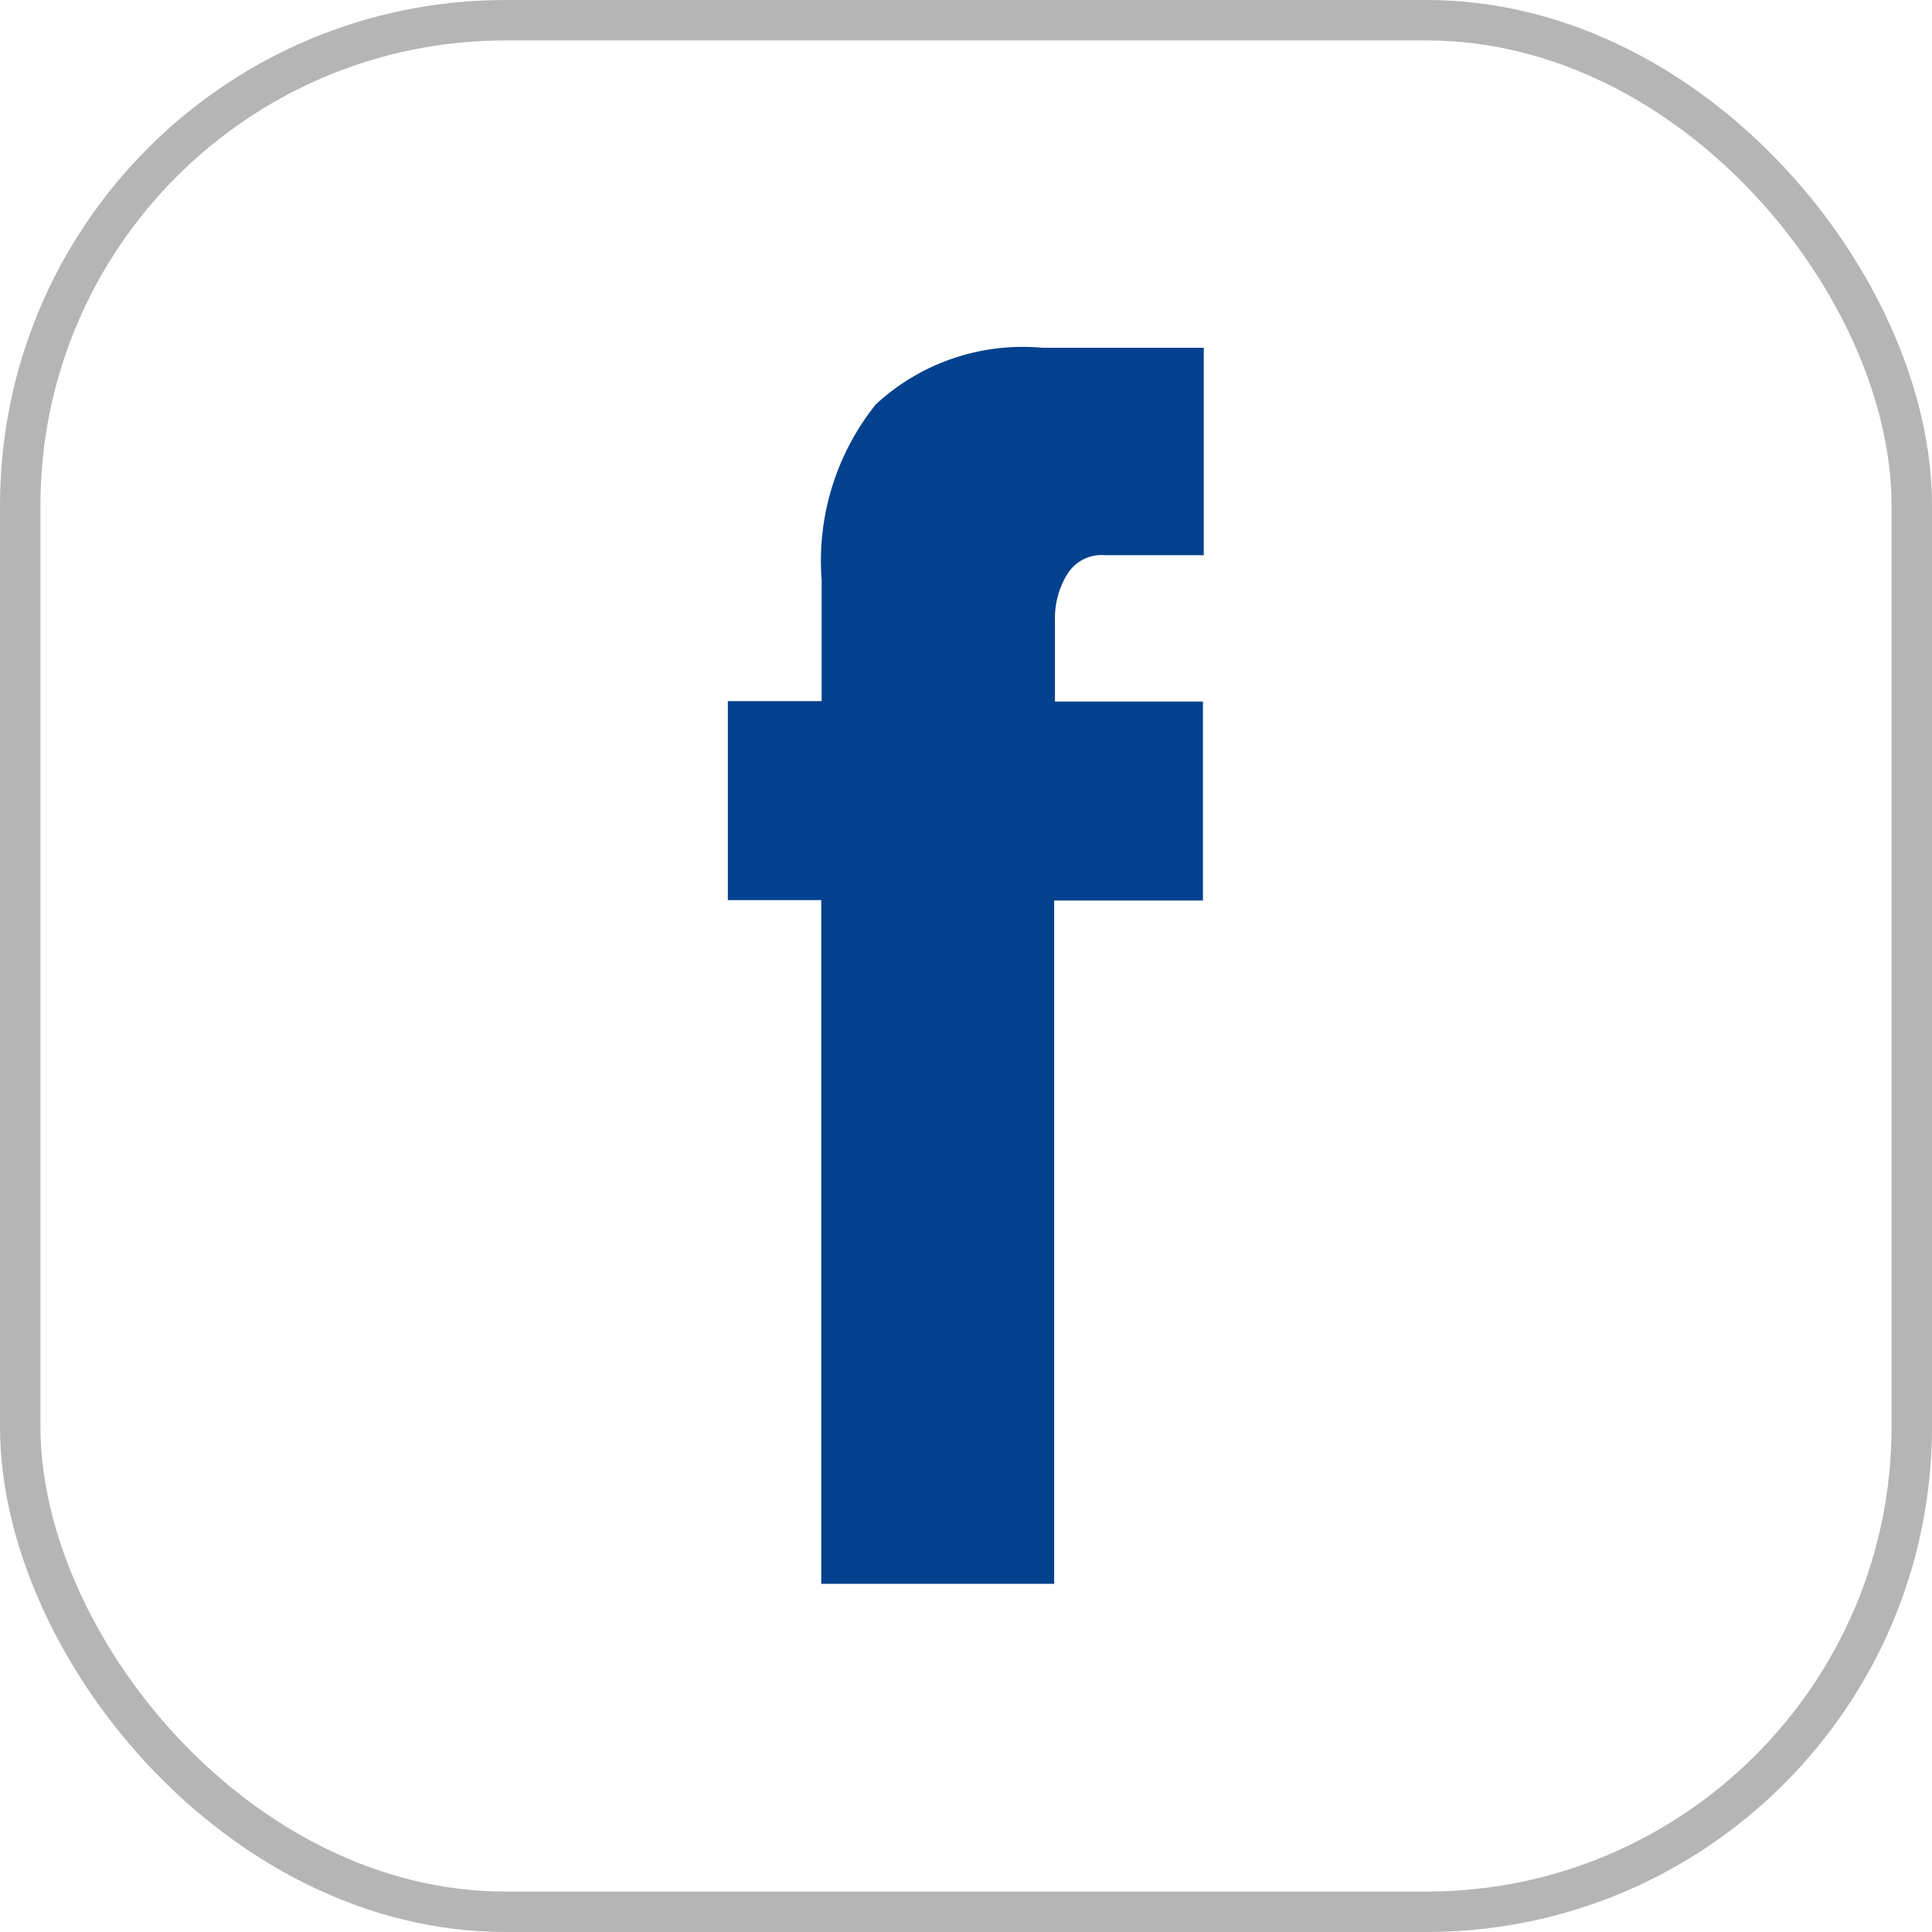 <svg xmlns="http://www.w3.org/2000/svg" viewBox="0 0 47.78 47.78"><defs><style>.cls-1{fill:none;stroke:#b5b5b6;stroke-miterlimit:10;}.cls-2{fill:#01418d;}</style></defs><title>fb</title><g id="圖層_2" data-name="圖層 2"><g id="圖層_1-2" data-name="圖層 1"><rect class="cls-1" x="0.5" y="0.5" width="46.78" height="46.78" rx="12" ry="12"/><path class="cls-2" d="M26.4,14.19a1,1,0,0,1,.93-.46h2.44V8.6h-4A5.35,5.35,0,0,0,21.66,10a6.19,6.19,0,0,0-1.34,4.34v3H18v4.92h2.31V39.17h5.76V22.27h3.68V17.35H26.09v-2A2.09,2.09,0,0,1,26.4,14.19Z"/></g></g></svg>